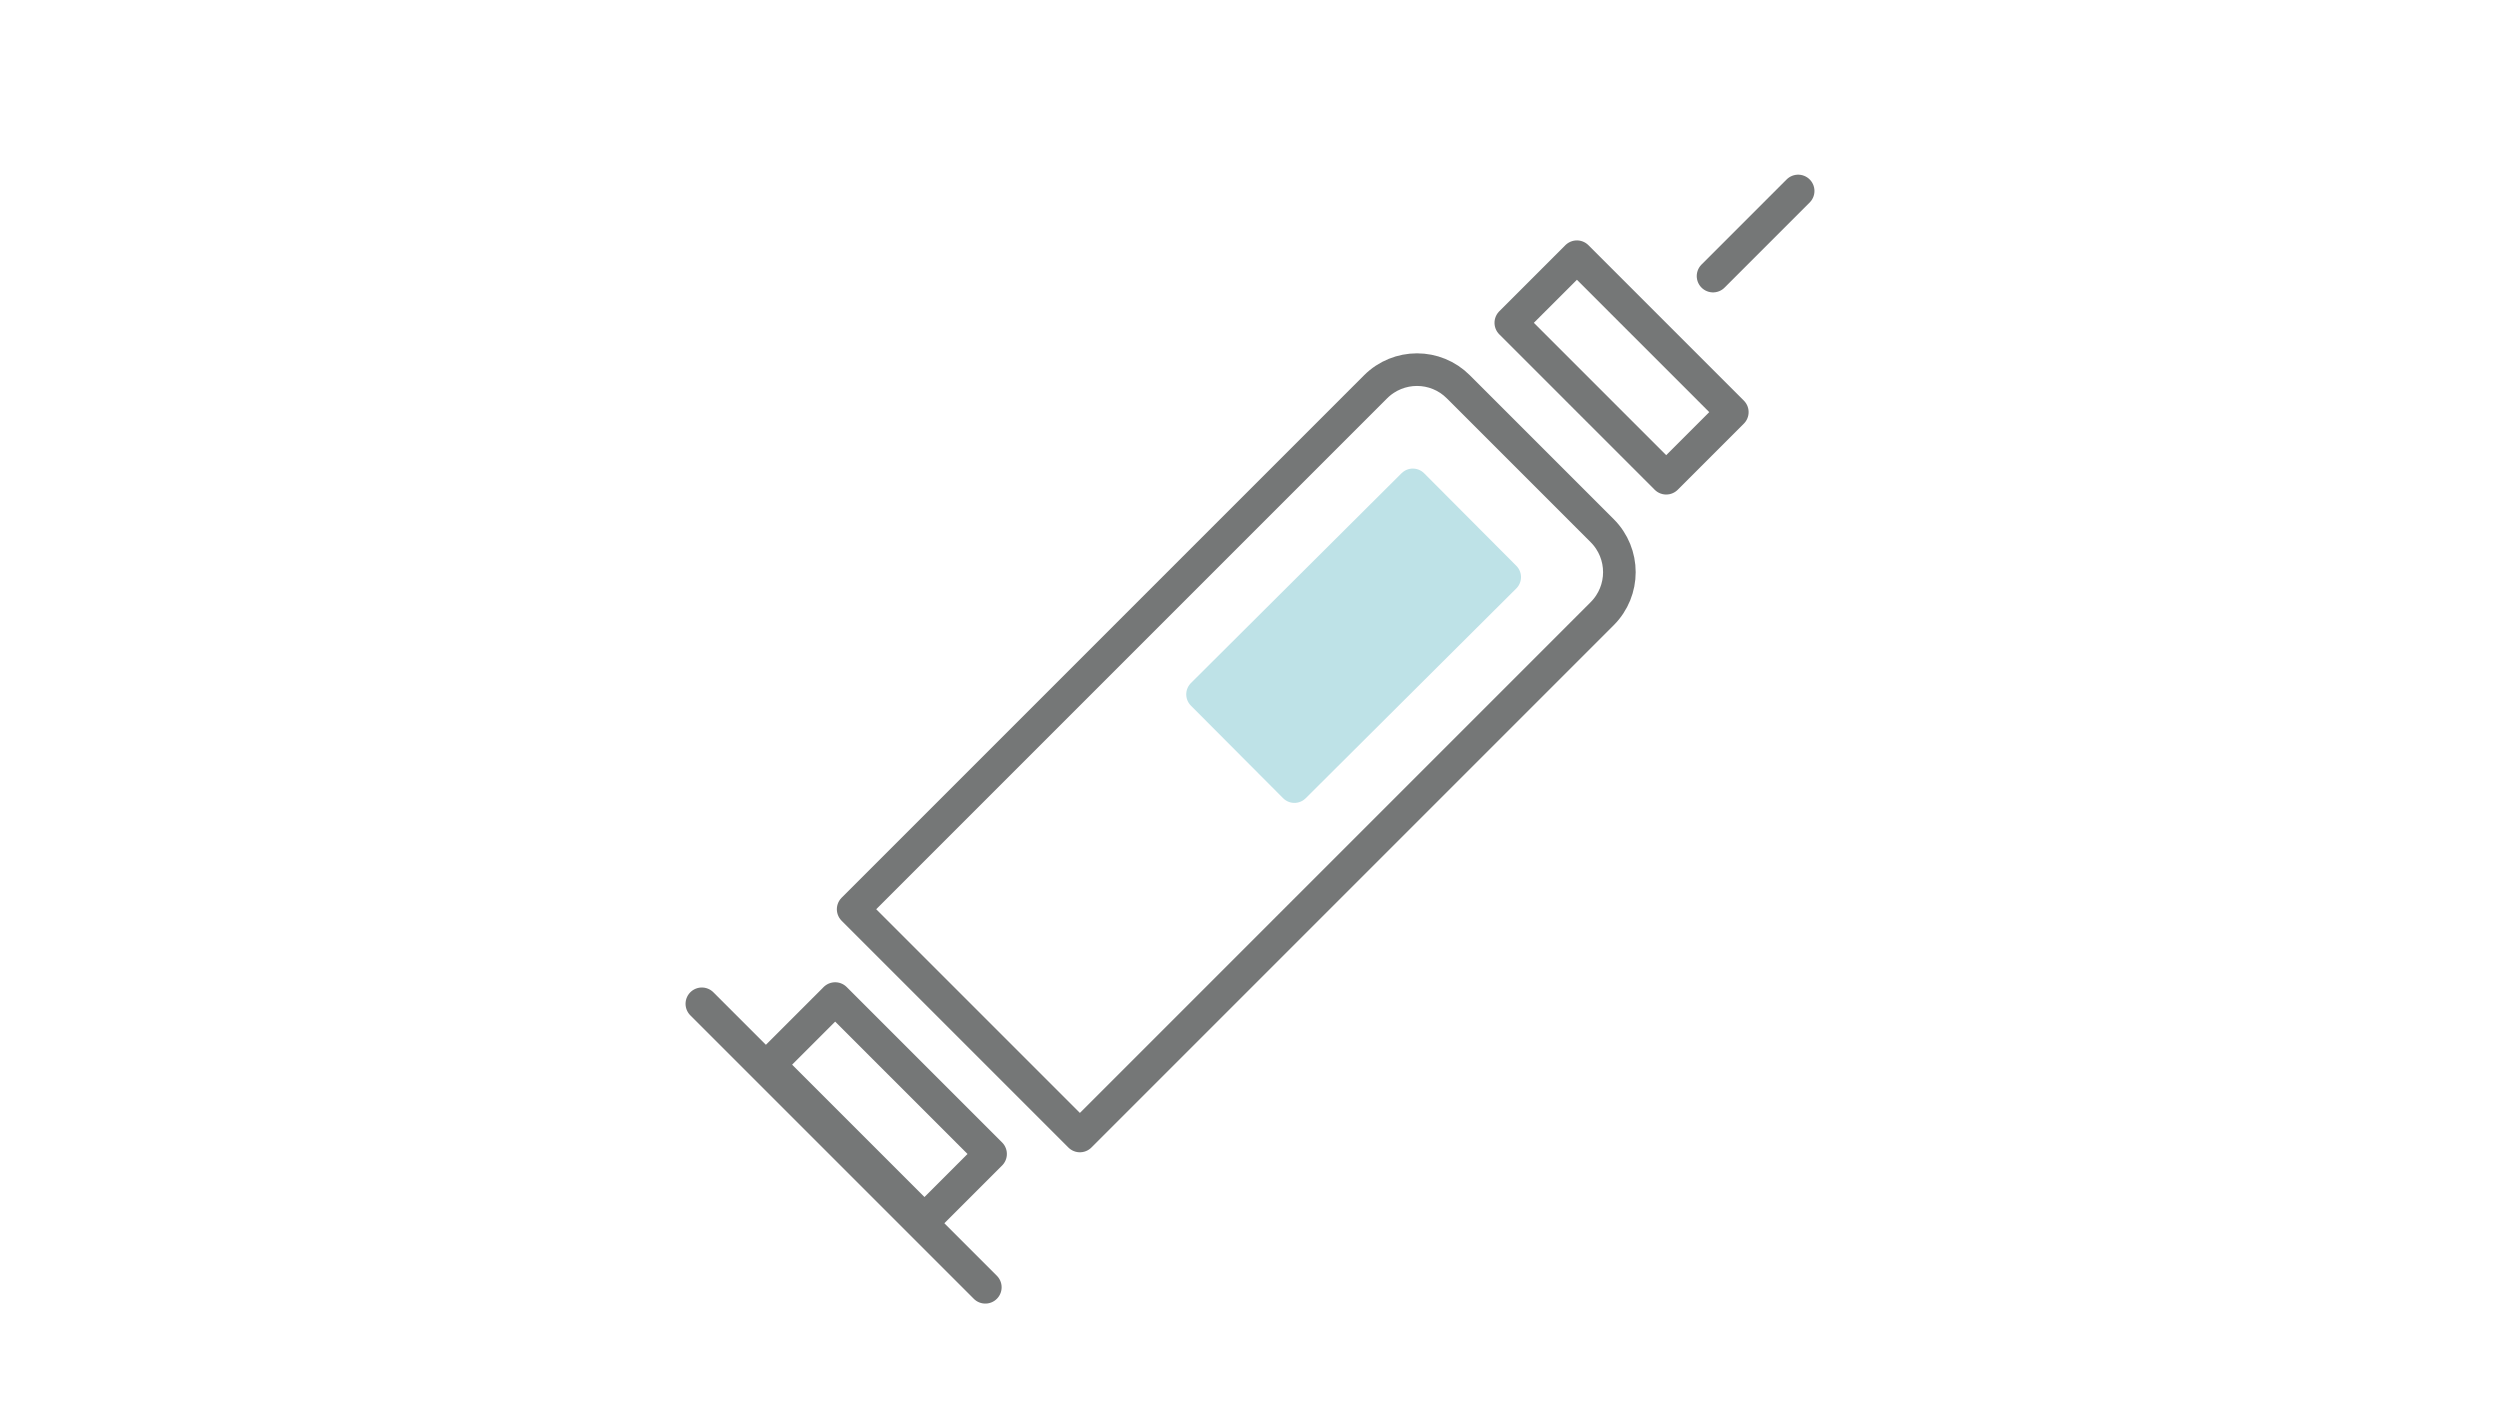<?xml version="1.0" encoding="UTF-8"?><svg id="_レイヤー_2" xmlns="http://www.w3.org/2000/svg" viewBox="0 0 230 130"><defs><style>.cls-1,.cls-2{fill:none;}.cls-2{stroke:#757777;stroke-width:3px;}.cls-2,.cls-3{stroke-linecap:round;stroke-linejoin:round;}.cls-3{fill:#bee2e7;stroke:#bee2e7;stroke-width:2.94px;}</style></defs><g id="contents"><rect class="cls-1" width="230" height="130"/><g><path class="cls-2" d="M134.17,35.59l13.23,13.23c2.11,2.11,2.11,5.53,0,7.64l-48.05,48.05-20.86-20.86,48.06-48.06c2.11-2.11,5.52-2.11,7.62,0Z"/><rect class="cls-2" x="144.89" y="23.69" width="8.6" height="20.22" transform="translate(19.79 115.4) rotate(-45)"/><rect class="cls-2" x="76.64" y="91.94" width="8.6" height="20.22" transform="translate(-48.45 87.13) rotate(-45)"/><line class="cls-2" x1="157.6" y1="25.4" x2="165.43" y2="17.57"/><line class="cls-2" x1="90.65" y1="118.43" x2="64.57" y2="92.35"/><rect class="cls-3" x="110.85" y="52.47" width="27.35" height="12.02" transform="translate(-4.96 104.94) rotate(-44.89)"/></g></g></svg>
